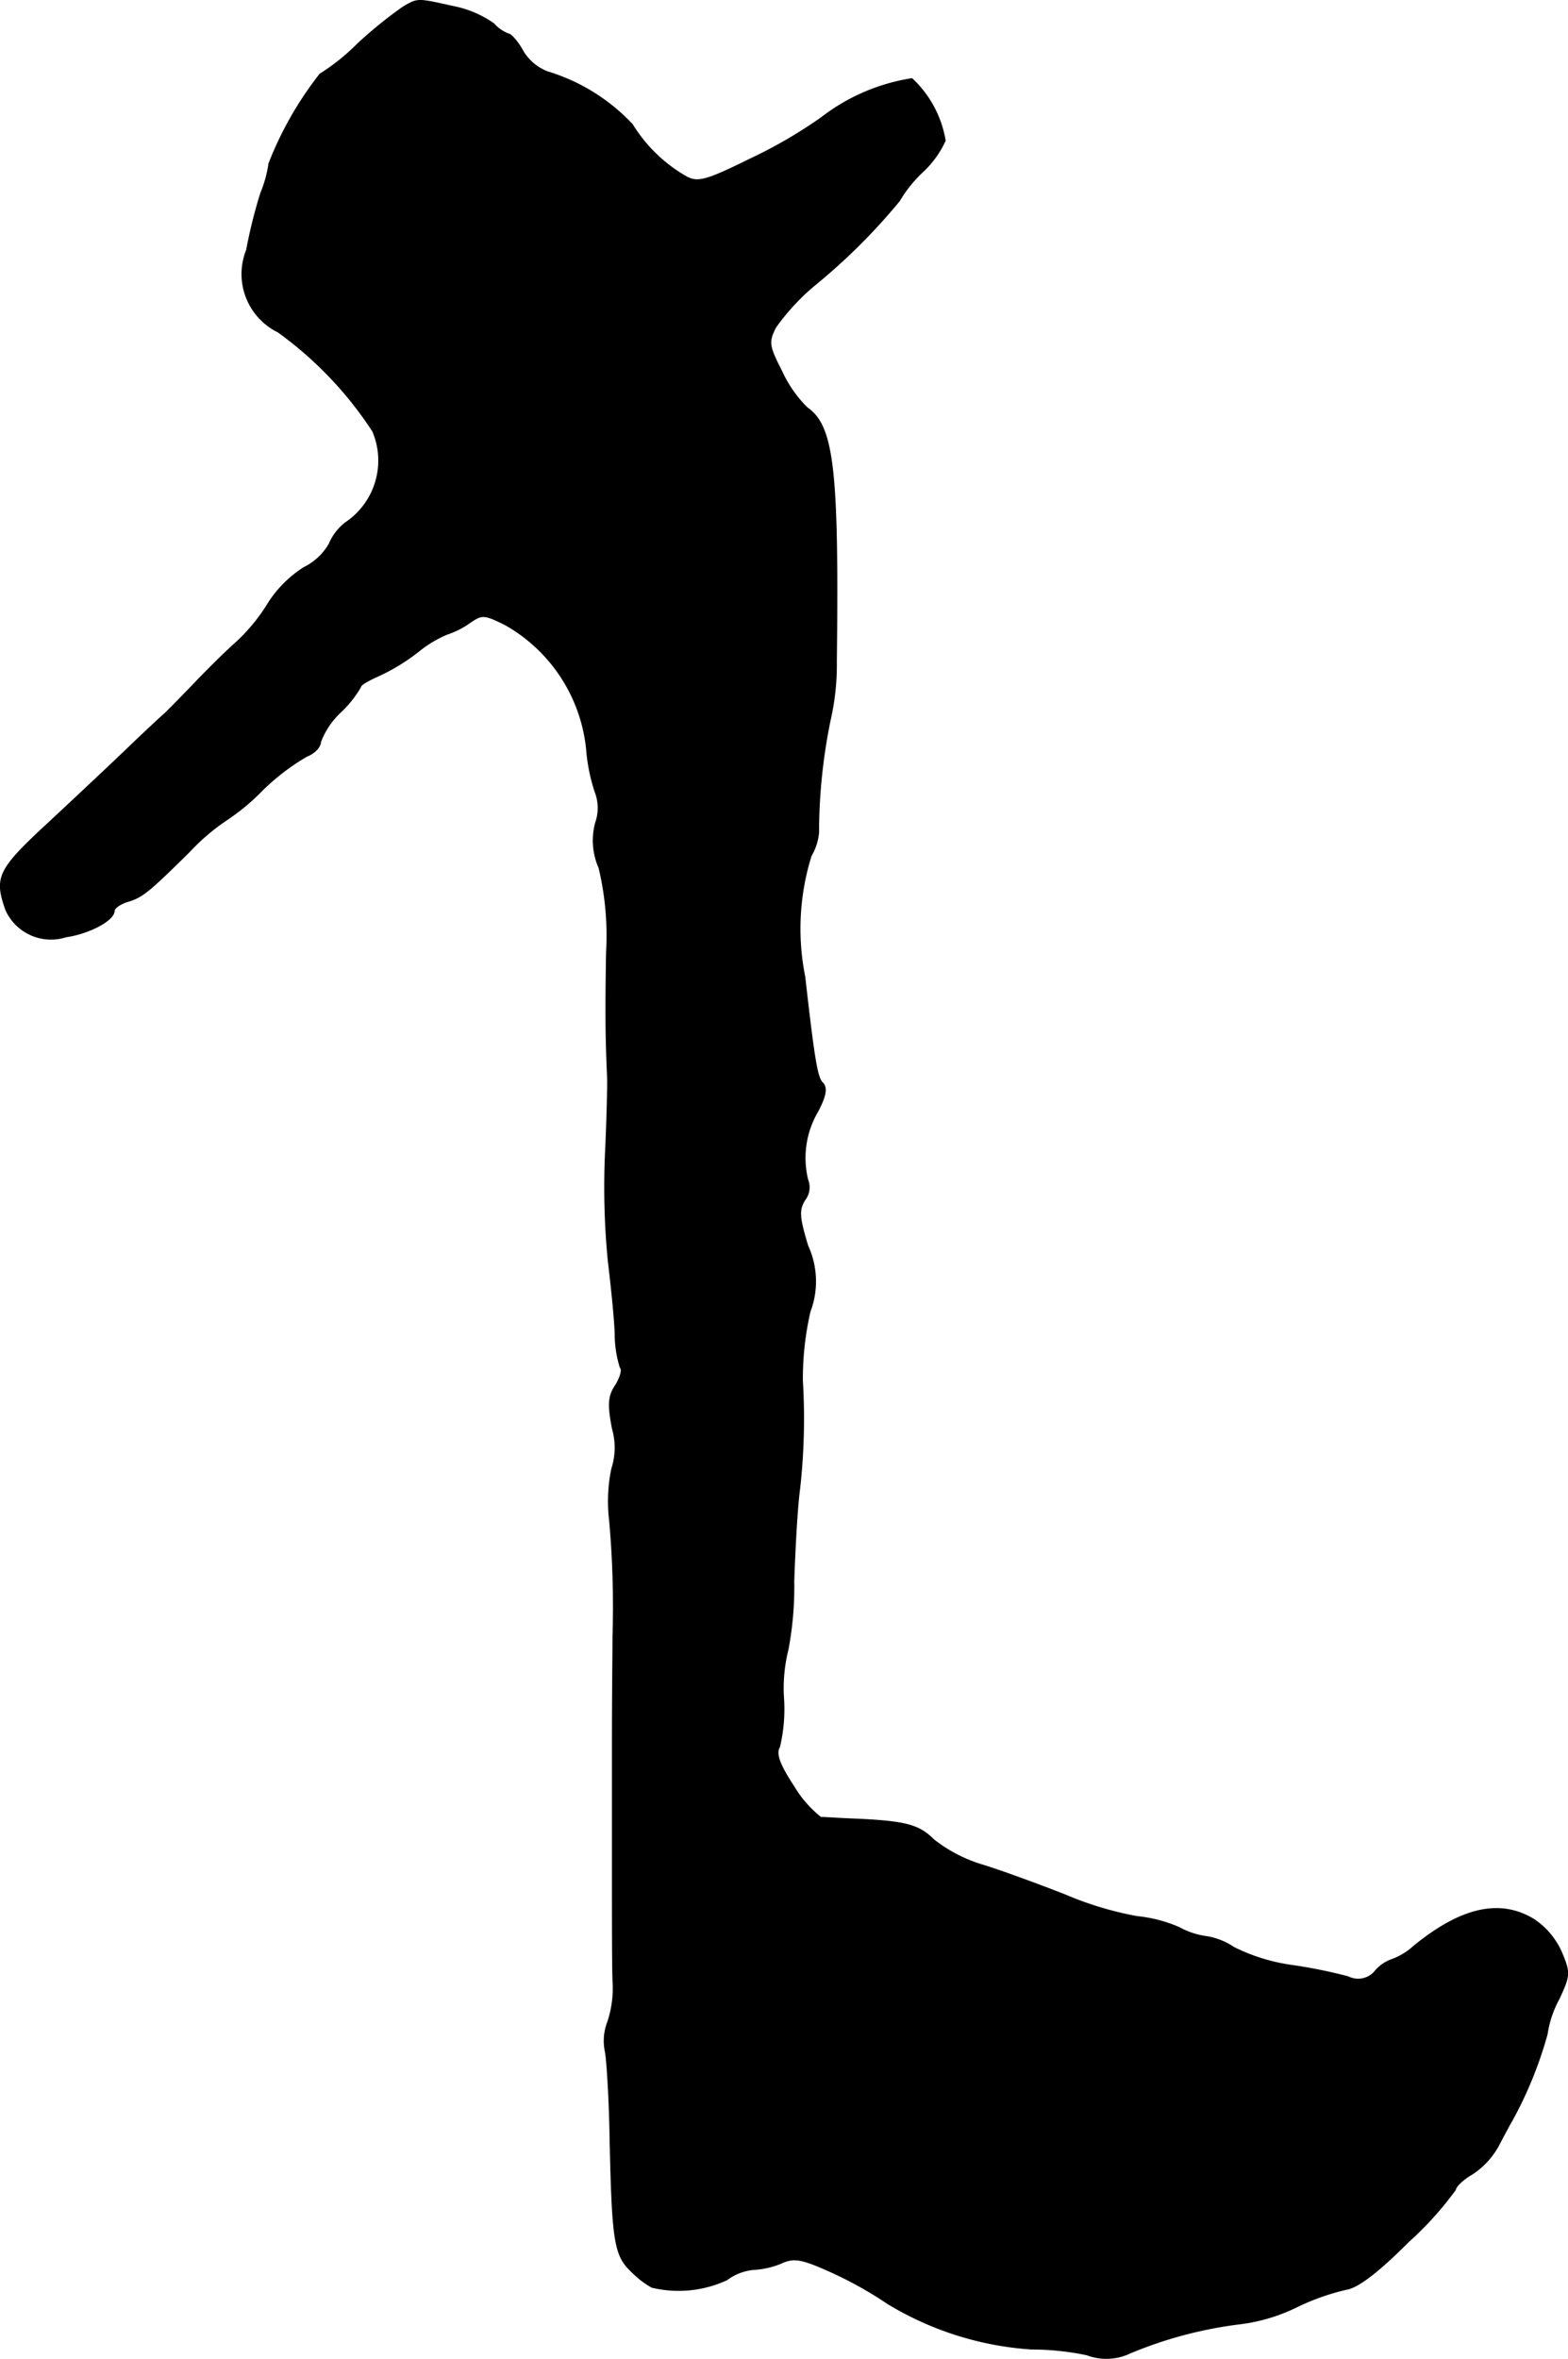 <?xml version="1.0" encoding="UTF-8"?>
<svg xmlns="http://www.w3.org/2000/svg"
     version="1.1"
     width="5.846mm"
     height="8.793mm"
     viewBox="0 0 16.571 24.926">
   <defs>
      <style type="text/css"><![CDATA[
      .a {
        stroke: #000;
        stroke-linecap: round;
        stroke-linejoin: round;
        stroke-width: 0.01px;
      }
    ]]></style>
   </defs>
   <path class="a"
         d="M4.26.074A4.592,4.592,0,0,0,3.781.462a2.238,2.238,0,0,1-.4.321,3.712,3.712,0,0,0-.539.945,1.27,1.27,0,0,1-.085.309A5.166,5.166,0,0,0,2.606,2.642a.682.682,0,0,0,.333.866A3.953,3.953,0,0,1,3.939,4.556a.79.79,0,0,1-.291.969.565.565,0,0,0-.17.224.628.628,0,0,1-.267.248,1.234,1.234,0,0,0-.376.376,1.903,1.903,0,0,1-.357.43c-.115.103-.309.297-.436.43s-.26.267-.297.303c-.036.03-.212.194-.388.363-.17.164-.551.521-.836.787-.545.503-.581.581-.46.927a.523.523,0,0,0,.636.285c.248-.036.509-.176.509-.273,0-.03.061-.073.133-.097.164-.048.224-.097.66-.527a2.256,2.256,0,0,1,.406-.345,2.324,2.324,0,0,0,.369-.309A2.367,2.367,0,0,1,3.242,7.99c.079-.03.145-.097.145-.151a.834.834,0,0,1,.212-.315,1.17,1.17,0,0,0,.212-.267c0-.024.091-.073.2-.121a2.118,2.118,0,0,0,.412-.254,1.226,1.226,0,0,1,.303-.182.894.894,0,0,0,.23-.115c.139-.097.157-.097.388.018a1.709,1.709,0,0,1,.854,1.302,1.925,1.925,0,0,0,.091.46.469.469,0,0,1,.006.327.719.719,0,0,0,.036.478,3.077,3.077,0,0,1,.079.89c-.012.697-.006.957.012,1.351,0,.067-.006.418-.024.787a8.089,8.089,0,0,0,.03,1.121c.03.248.067.6.073.769a1.195,1.195,0,0,0,.055.363c.024.018,0,.103-.048.182-.079.115-.085.206-.036.46a.724.724,0,0,1-.006.424,1.678,1.678,0,0,0-.024.545,10.193,10.193,0,0,1,.036,1.224c0,.133-.006.624-.006,1.09v1.545c0,.382,0,.836.006,1.012a1.117,1.117,0,0,1-.055.43.551.551,0,0,0-.024.321c.018.115.042.521.048.902.024,1.121.048,1.248.236,1.423a.934.934,0,0,0,.206.157,1.213,1.213,0,0,0,.793-.079.557.557,0,0,1,.285-.109.876.876,0,0,0,.291-.067c.133-.061.212-.048.533.097a4.155,4.155,0,0,1,.594.333,3.356,3.356,0,0,0,1.514.478,2.873,2.873,0,0,1,.588.061.581.581,0,0,0,.454-.018,4.384,4.384,0,0,1,1.163-.309,1.89,1.89,0,0,0,.594-.176,2.451,2.451,0,0,1,.527-.188c.121-.018.327-.17.666-.509a3.493,3.493,0,0,0,.491-.545c0-.03.079-.109.176-.164a.838.838,0,0,0,.273-.291c.055-.103.121-.23.151-.279a4.242,4.242,0,0,0,.369-.909,1.125,1.125,0,0,1,.127-.376c.115-.248.115-.273.024-.491a.811.811,0,0,0-.291-.345c-.357-.218-.769-.127-1.272.285a.687.687,0,0,1-.23.139.41.41,0,0,0-.17.115.233.233,0,0,1-.291.067,5.295,5.295,0,0,0-.6-.121,1.99,1.99,0,0,1-.606-.188.733.733,0,0,0-.285-.115.832.832,0,0,1-.297-.097,1.472,1.472,0,0,0-.442-.115,3.555,3.555,0,0,1-.763-.23c-.279-.109-.672-.254-.872-.315a1.559,1.559,0,0,1-.515-.267c-.157-.157-.297-.194-.818-.218-.164-.006-.333-.018-.376-.018a1.2,1.2,0,0,1-.285-.327c-.151-.23-.194-.345-.151-.418a1.728,1.728,0,0,0,.042-.527,1.673,1.673,0,0,1,.048-.503,3.576,3.576,0,0,0,.061-.721c.012-.351.036-.787.061-.969a6.671,6.671,0,0,0,.03-1.151A3.162,3.162,0,0,1,8.56,13.859a.901.901,0,0,0-.024-.697c-.091-.303-.097-.376-.03-.485a.216.216,0,0,0,.03-.212.967.967,0,0,1,.109-.727c.085-.164.097-.248.048-.297-.055-.055-.085-.212-.188-1.121a2.584,2.584,0,0,1,.067-1.278.595.595,0,0,0,.079-.242A5.94,5.94,0,0,1,8.772,7.615a2.636,2.636,0,0,0,.067-.624c.024-2.035-.03-2.489-.309-2.683a1.295,1.295,0,0,1-.267-.382c-.139-.273-.145-.309-.067-.466a2.36,2.36,0,0,1,.4-.436,6.399,6.399,0,0,0,.909-.902,1.392,1.392,0,0,1,.242-.303,1.035,1.035,0,0,0,.242-.333A1.154,1.154,0,0,0,9.638.831a2.085,2.085,0,0,0-.957.412A5.046,5.046,0,0,1,7.918,1.685c-.454.224-.545.248-.666.182a1.604,1.604,0,0,1-.569-.551,2.035,2.035,0,0,0-.896-.557.518.518,0,0,1-.26-.218C5.471.437,5.398.359,5.374.359a.4.4,0,0,1-.157-.109,1.118,1.118,0,0,0-.43-.182C4.405-.017,4.417-.017,4.26.074Z"/>
</svg>

